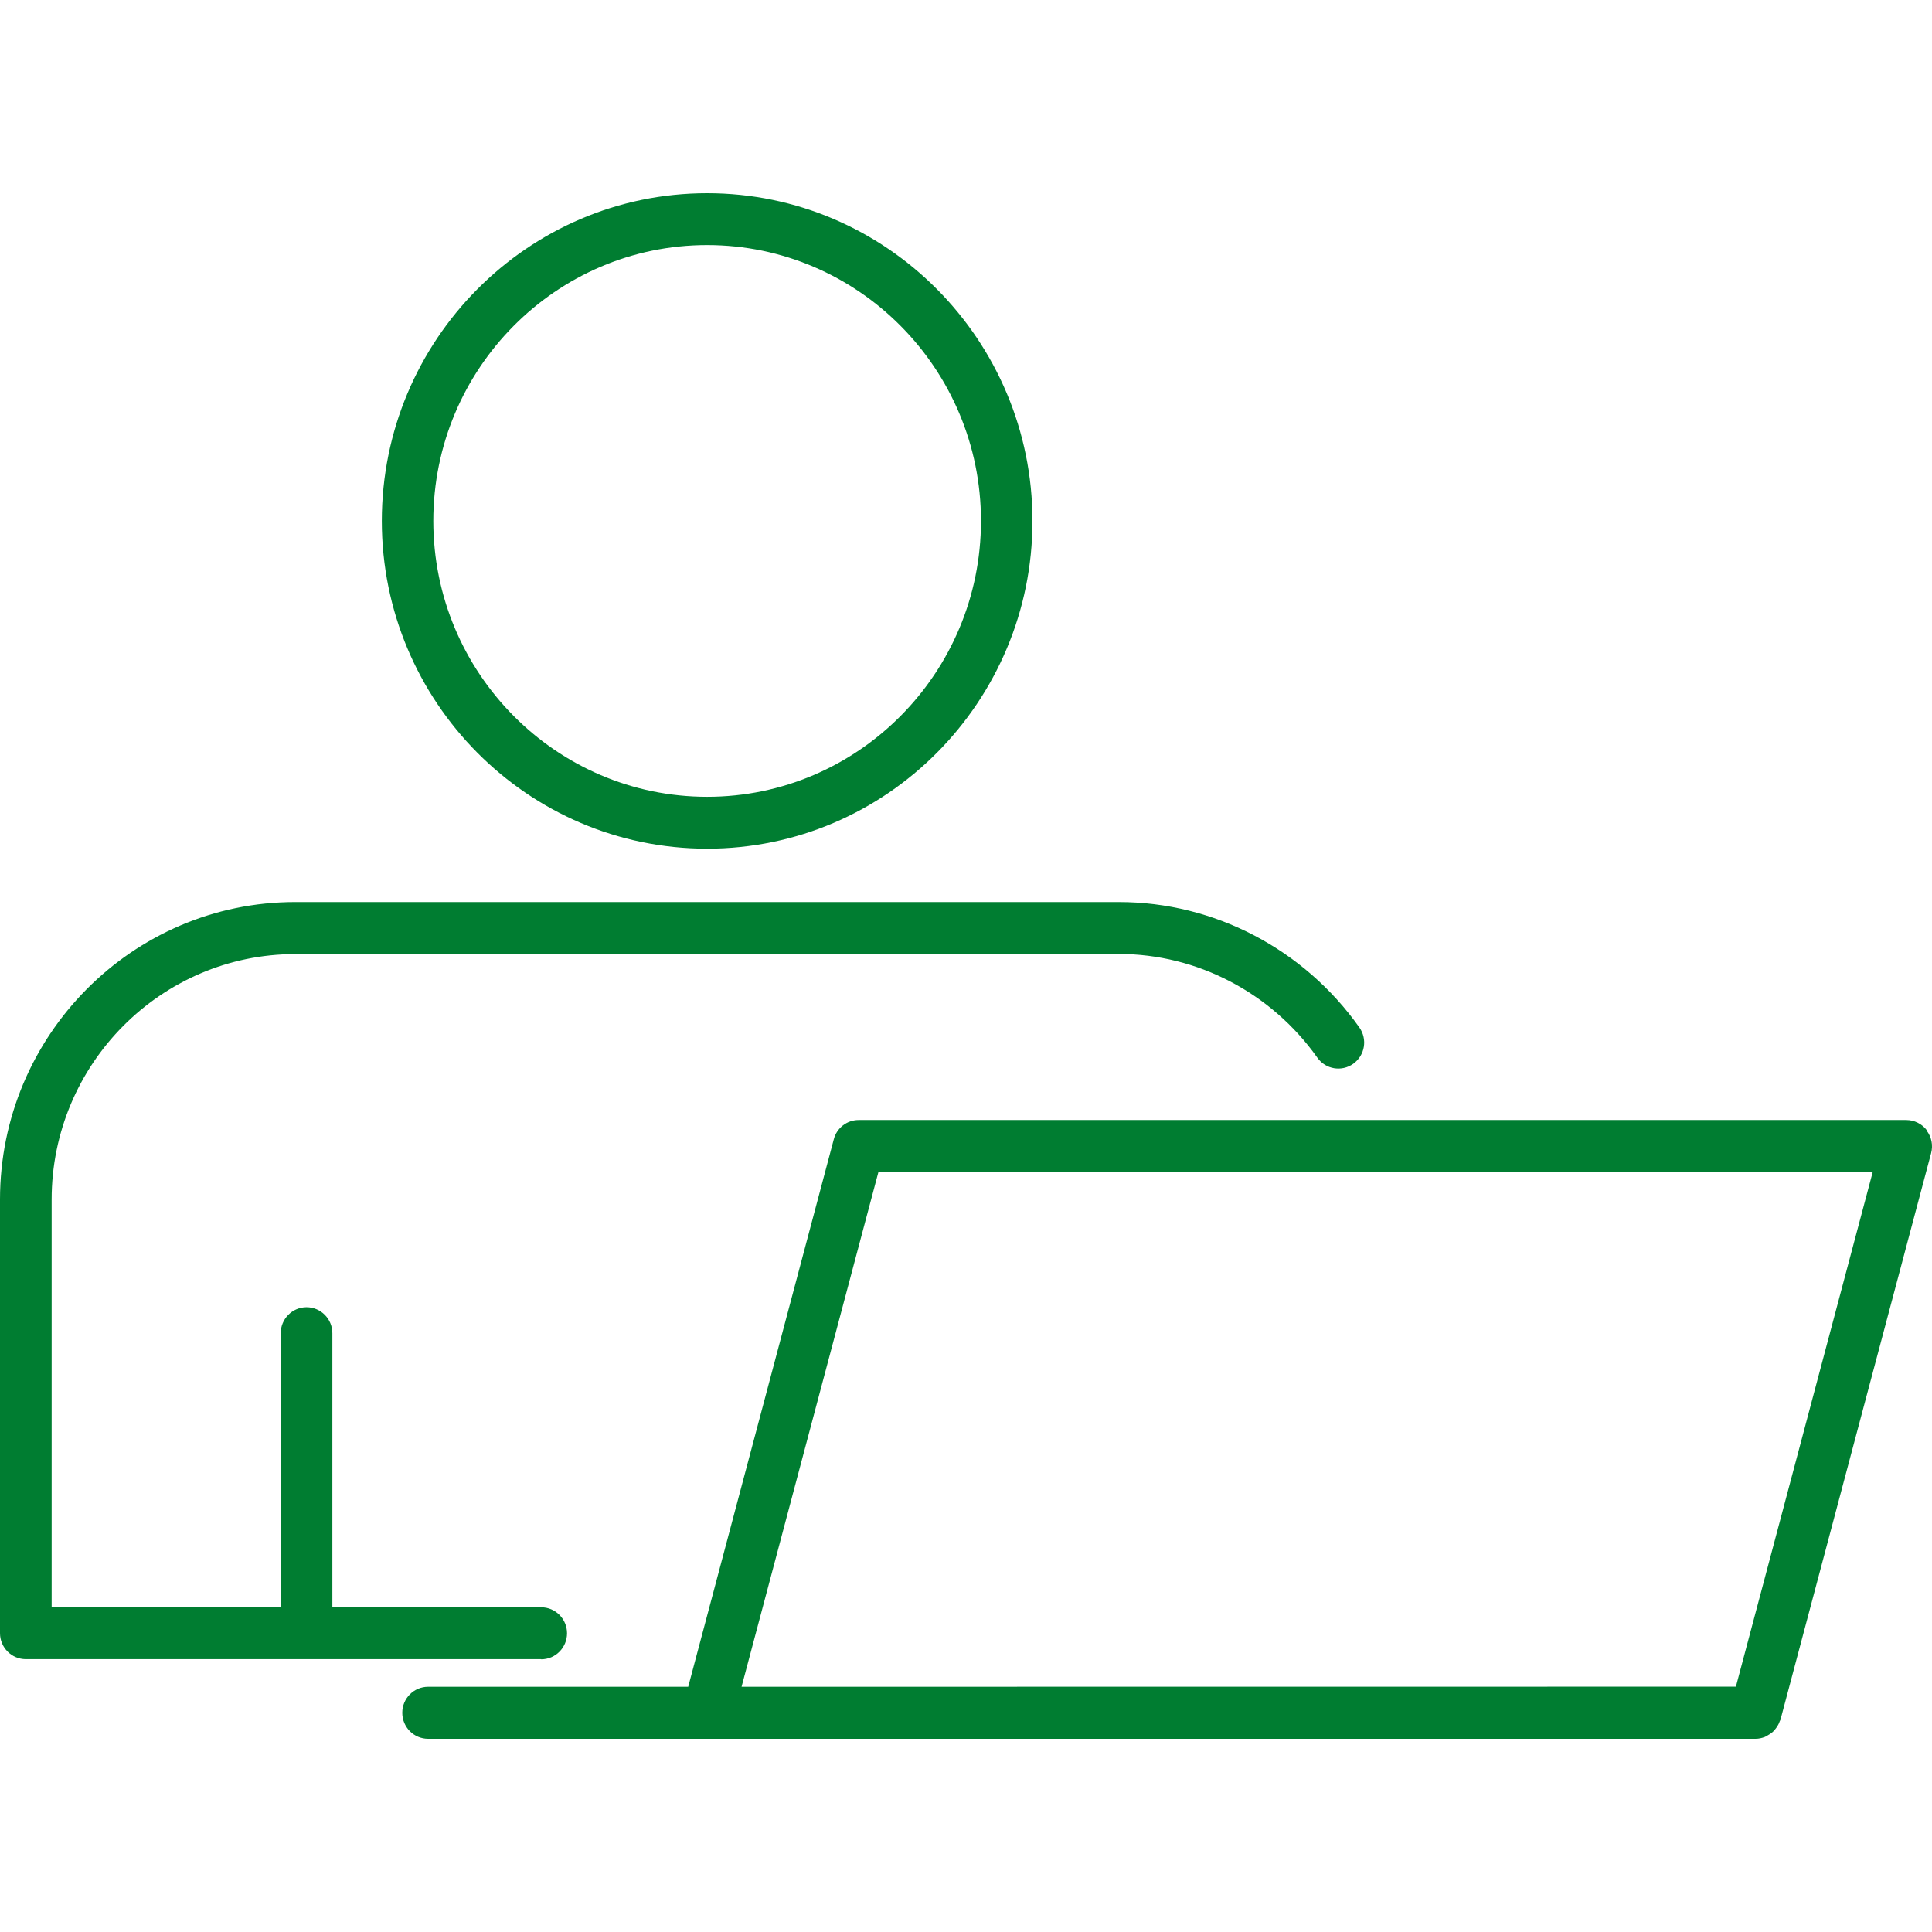 <svg width="60" height="60" viewBox="0 0 60 60" fill="none" xmlns="http://www.w3.org/2000/svg">
<path d="M21.961 26.357C27.532 26.357 32.064 21.791 32.064 16.179C32.064 10.566 27.532 6 21.961 6C16.39 6 11.858 10.566 11.858 16.179C11.858 21.791 16.39 26.357 21.961 26.357ZM21.961 7.611C26.648 7.611 30.465 11.452 30.465 16.178C30.465 20.899 26.651 24.745 21.961 24.745C17.274 24.745 13.457 20.903 13.457 16.178C13.457 11.456 17.27 7.611 21.961 7.611ZM16.804 51.527H0.802C0.361 51.527 0 51.167 0 50.719V37.252C0 32.159 4.114 28.014 9.166 28.014H34.749C37.7 28.014 40.493 29.47 42.217 31.909C42.473 32.273 42.391 32.773 42.029 33.035C41.668 33.293 41.167 33.21 40.911 32.846C39.484 30.832 37.181 29.626 34.745 29.626L9.17 29.63C4.999 29.63 1.604 33.05 1.604 37.252V49.916H8.718V41.405C8.718 40.962 9.076 40.597 9.52 40.597C9.961 40.597 10.322 40.958 10.322 41.405V49.916H16.808C17.248 49.916 17.61 50.276 17.61 50.723C17.61 51.167 17.252 51.531 16.808 51.531L16.804 51.527ZM59.838 35.098C59.687 34.901 59.45 34.783 59.201 34.783H26.666C26.304 34.783 25.984 35.03 25.894 35.383L21.373 52.384H13.295C12.854 52.384 12.493 52.745 12.493 53.192C12.493 53.636 12.851 54 13.295 54H54.522C54.623 54 54.718 53.977 54.808 53.943C54.838 53.932 54.864 53.913 54.891 53.898C54.947 53.867 55 53.833 55.049 53.791C55.075 53.769 55.098 53.742 55.12 53.716C55.158 53.67 55.192 53.621 55.222 53.568C55.241 53.533 55.256 53.503 55.267 53.465C55.275 53.446 55.286 53.427 55.294 53.408L59.973 35.811C60.037 35.569 59.988 35.311 59.833 35.11L59.838 35.098ZM53.909 52.381L23.03 52.384L27.28 36.399H58.159L53.909 52.384V52.381Z" fill="#007D31"/>
</svg>
